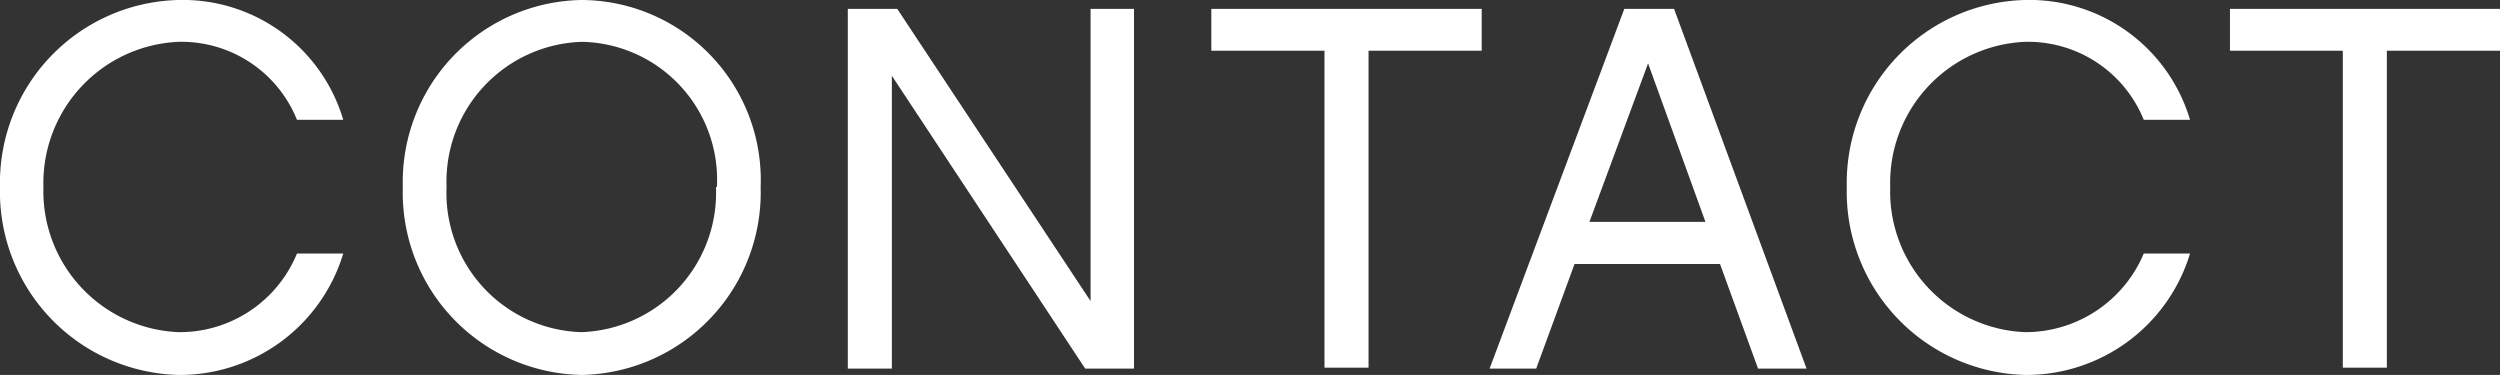<svg xmlns="http://www.w3.org/2000/svg" viewBox="0 0 78.88 11.83"><rect x="0" y="0" width="78.88" height="11.83" fill="#333333" stroke="none"/><defs><style>.cls-1{fill:#fff;}</style></defs><title>g_nav05</title><g id="レイヤー_2" data-name="レイヤー 2"><g id="_ヘッダ" data-name="▲ヘッダ"><path class="cls-1" d="M5.63,11.83A5.78,5.78,0,0,1,0,5.9,5.77,5.77,0,0,1,5.63,0a5.28,5.28,0,0,1,5.2,3.78H9.37A3.93,3.93,0,0,0,5.63,1.32,4.46,4.46,0,0,0,1.37,5.9a4.45,4.45,0,0,0,4.26,4.58A4,4,0,0,0,9.37,8h1.46A5.39,5.39,0,0,1,5.63,11.83Z"/><path class="cls-1" d="M24,5.9a5.76,5.76,0,0,1-5.63,5.93A5.75,5.75,0,0,1,12.71,5.9,5.74,5.74,0,0,1,18.34,0,5.68,5.68,0,0,1,24,5.9Zm-1.38,0a4.35,4.35,0,0,0-4.25-4.58A4.41,4.41,0,0,0,14.09,5.9a4.39,4.39,0,0,0,4.25,4.58A4.4,4.4,0,0,0,22.59,5.9Z"/><path class="cls-1" d="M35.78,11.63H34.24l-6.1-9.24v9.24H26.75V.28h1.56l6.1,9.22V.28h1.37Z"/><path class="cls-1" d="M43.18,1.6v10H41.79V1.6H38.22V.28h8.53V1.6Z"/><path class="cls-1" d="M49.68,8.33l-1.21,3.3H47L51.25.28h1.57L57,11.63H55.47l-1.2-3.3ZM52,2,50.15,7h3.66Z"/><path class="cls-1" d="M63.89,11.83A5.78,5.78,0,0,1,58.27,5.9,5.77,5.77,0,0,1,63.89,0,5.29,5.29,0,0,1,69.1,3.78H67.64a3.94,3.94,0,0,0-3.75-2.46A4.45,4.45,0,0,0,59.64,5.9a4.44,4.44,0,0,0,4.25,4.58A4.05,4.05,0,0,0,67.64,8H69.1A5.4,5.4,0,0,1,63.89,11.83Z"/><path class="cls-1" d="M75.31,1.6v10H73.92V1.6H70.36V.28h8.52V1.6Z"/></g></g></svg>